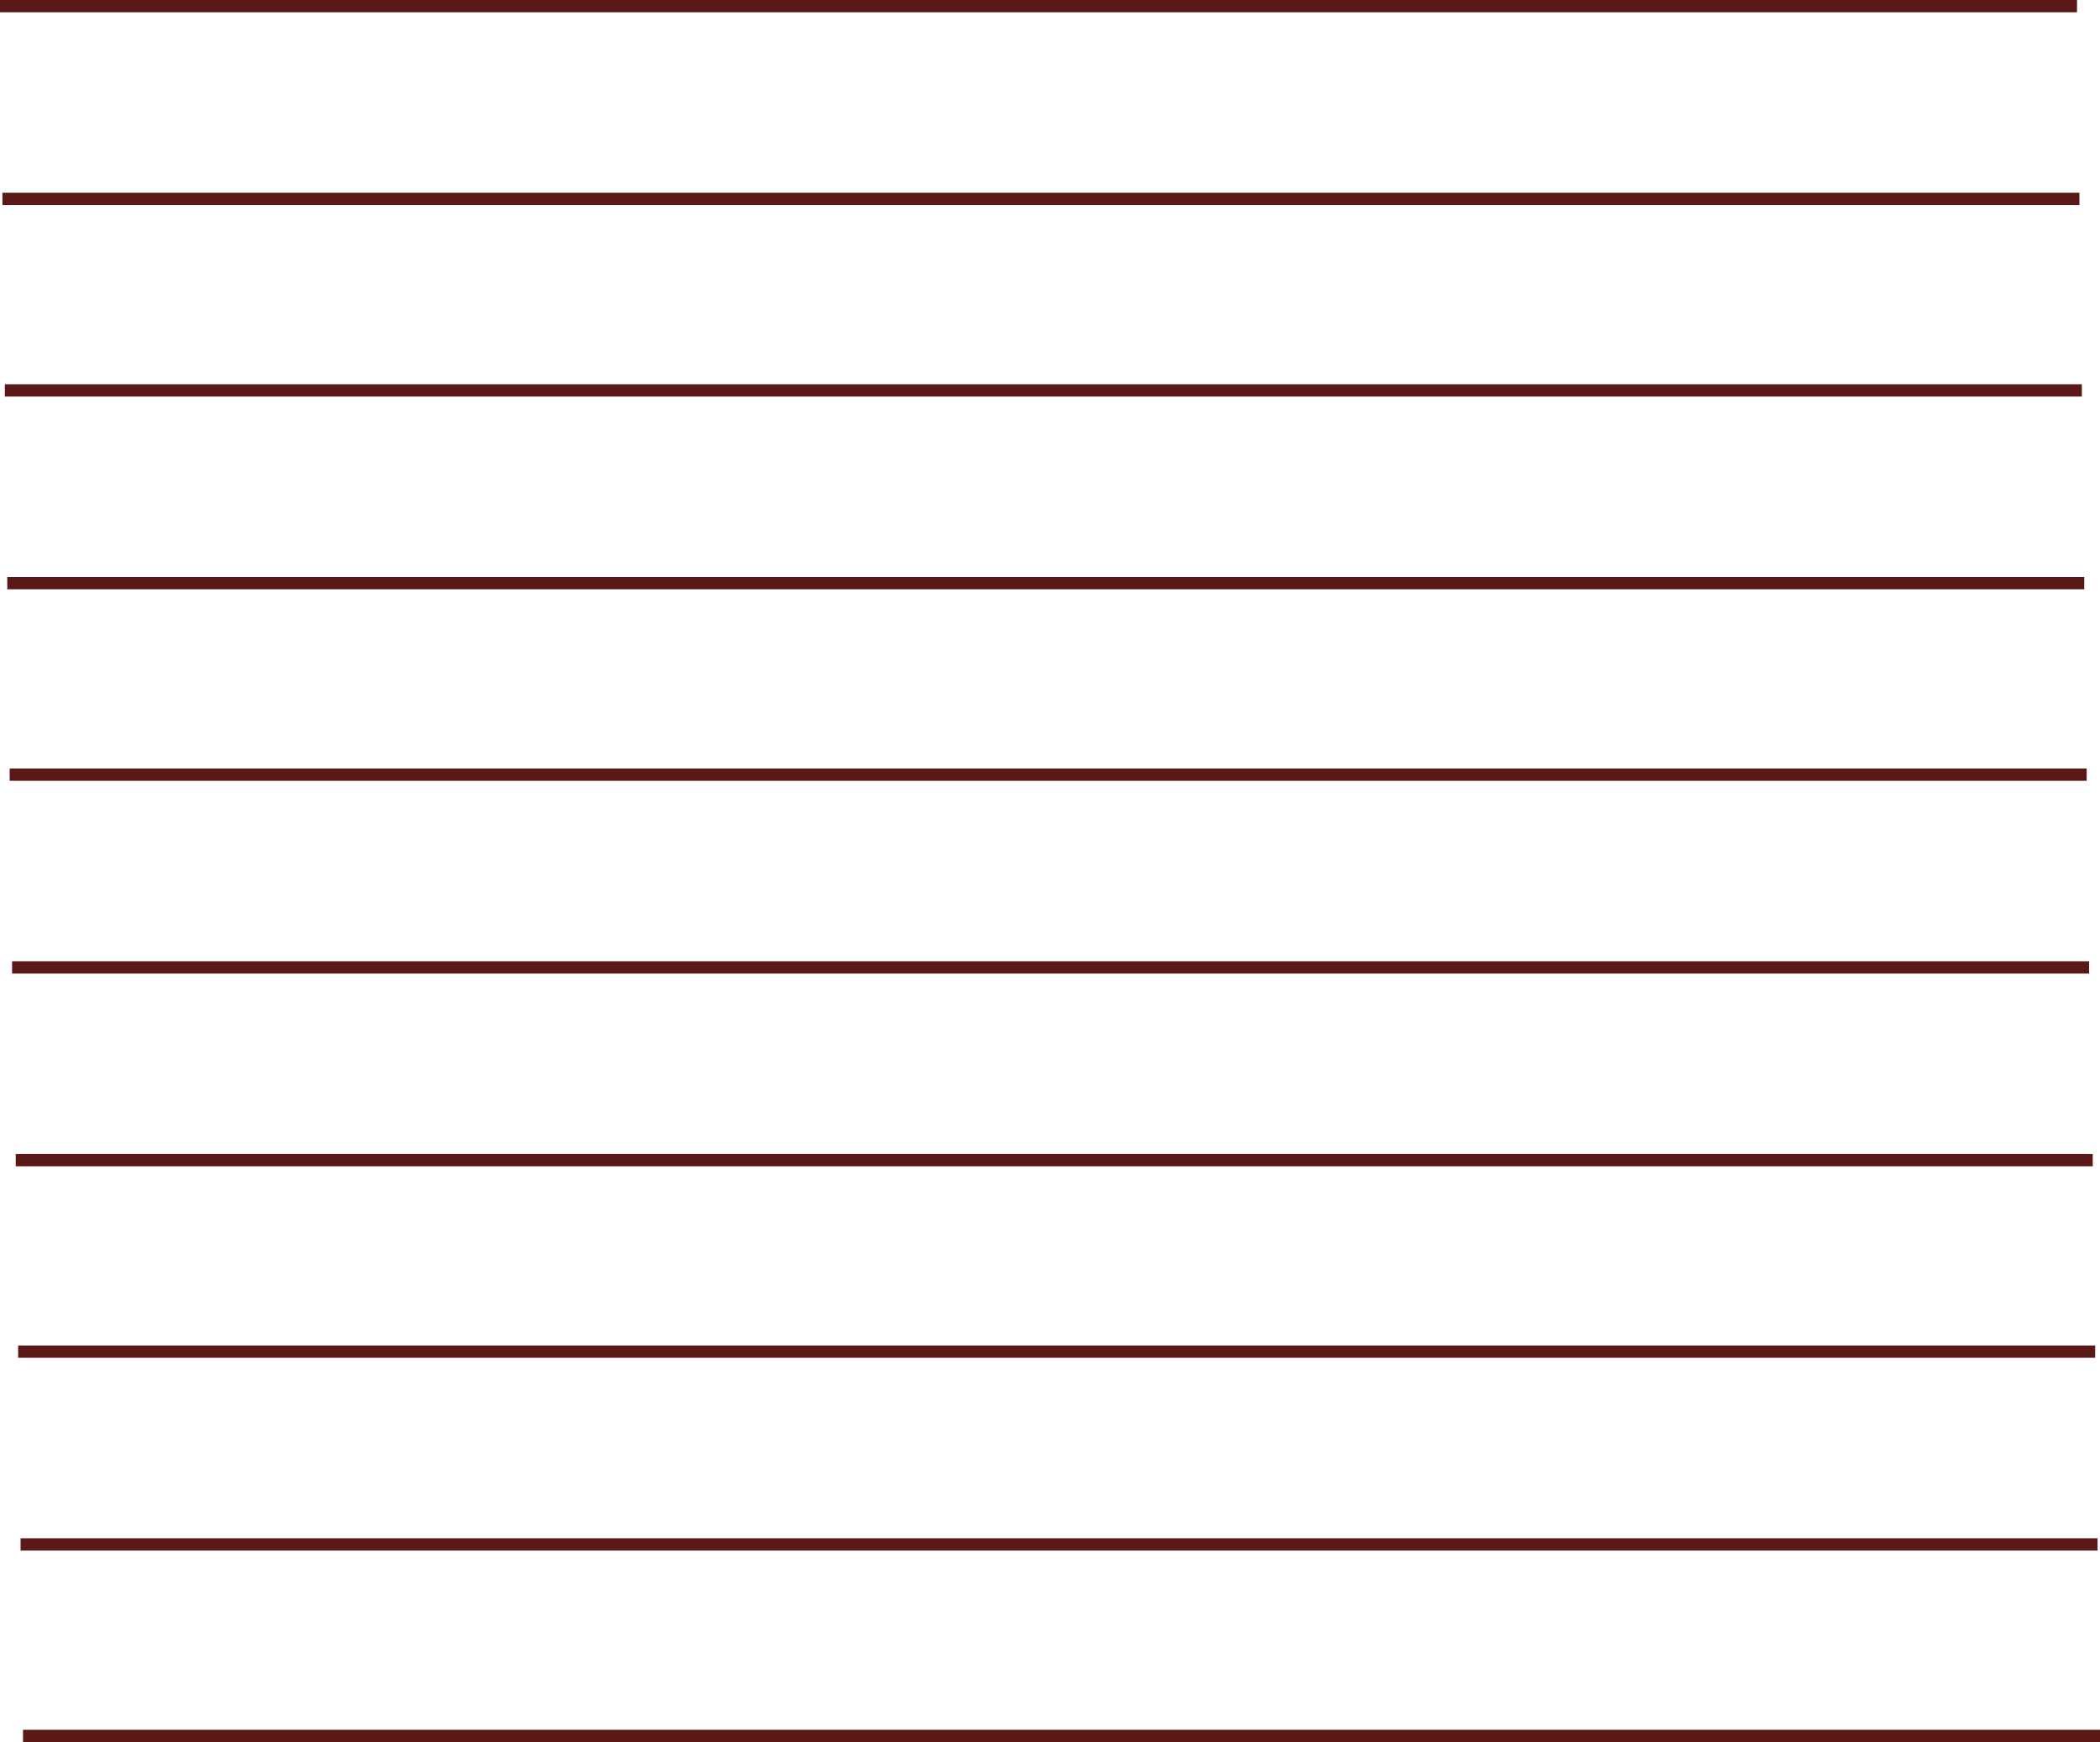 <svg width="135" height="112" viewBox="0 0 135 112" fill="none" xmlns="http://www.w3.org/2000/svg">
<path d="M133.522 0H0V0.789H133.522V0Z" fill="#5A1816"/>
<path d="M133.677 12.392H0.155V13.181H133.677V12.392Z" fill="#5A1816"/>
<path d="M133.833 24.705H0.312V25.494H133.833V24.705Z" fill="#5A1816"/>
<path d="M133.988 37.097H0.467V37.886H133.988V37.097Z" fill="#5A1816"/>
<path d="M134.144 49.41H0.622V50.199H134.144V49.41Z" fill="#5A1816"/>
<path d="M134.3 61.801H0.778V62.591H134.3V61.801Z" fill="#5A1816"/>
<path d="M134.533 74.193H1.012V74.983H134.533V74.193Z" fill="#5A1816"/>
<path d="M134.689 86.506H1.167V87.295H134.689V86.506Z" fill="#5A1816"/>
<path d="M134.845 98.898H1.323V99.687H134.845V98.898Z" fill="#5A1816"/>
<path d="M135 111.211H1.479V112H135V111.211Z" fill="#5A1816"/>
</svg>

